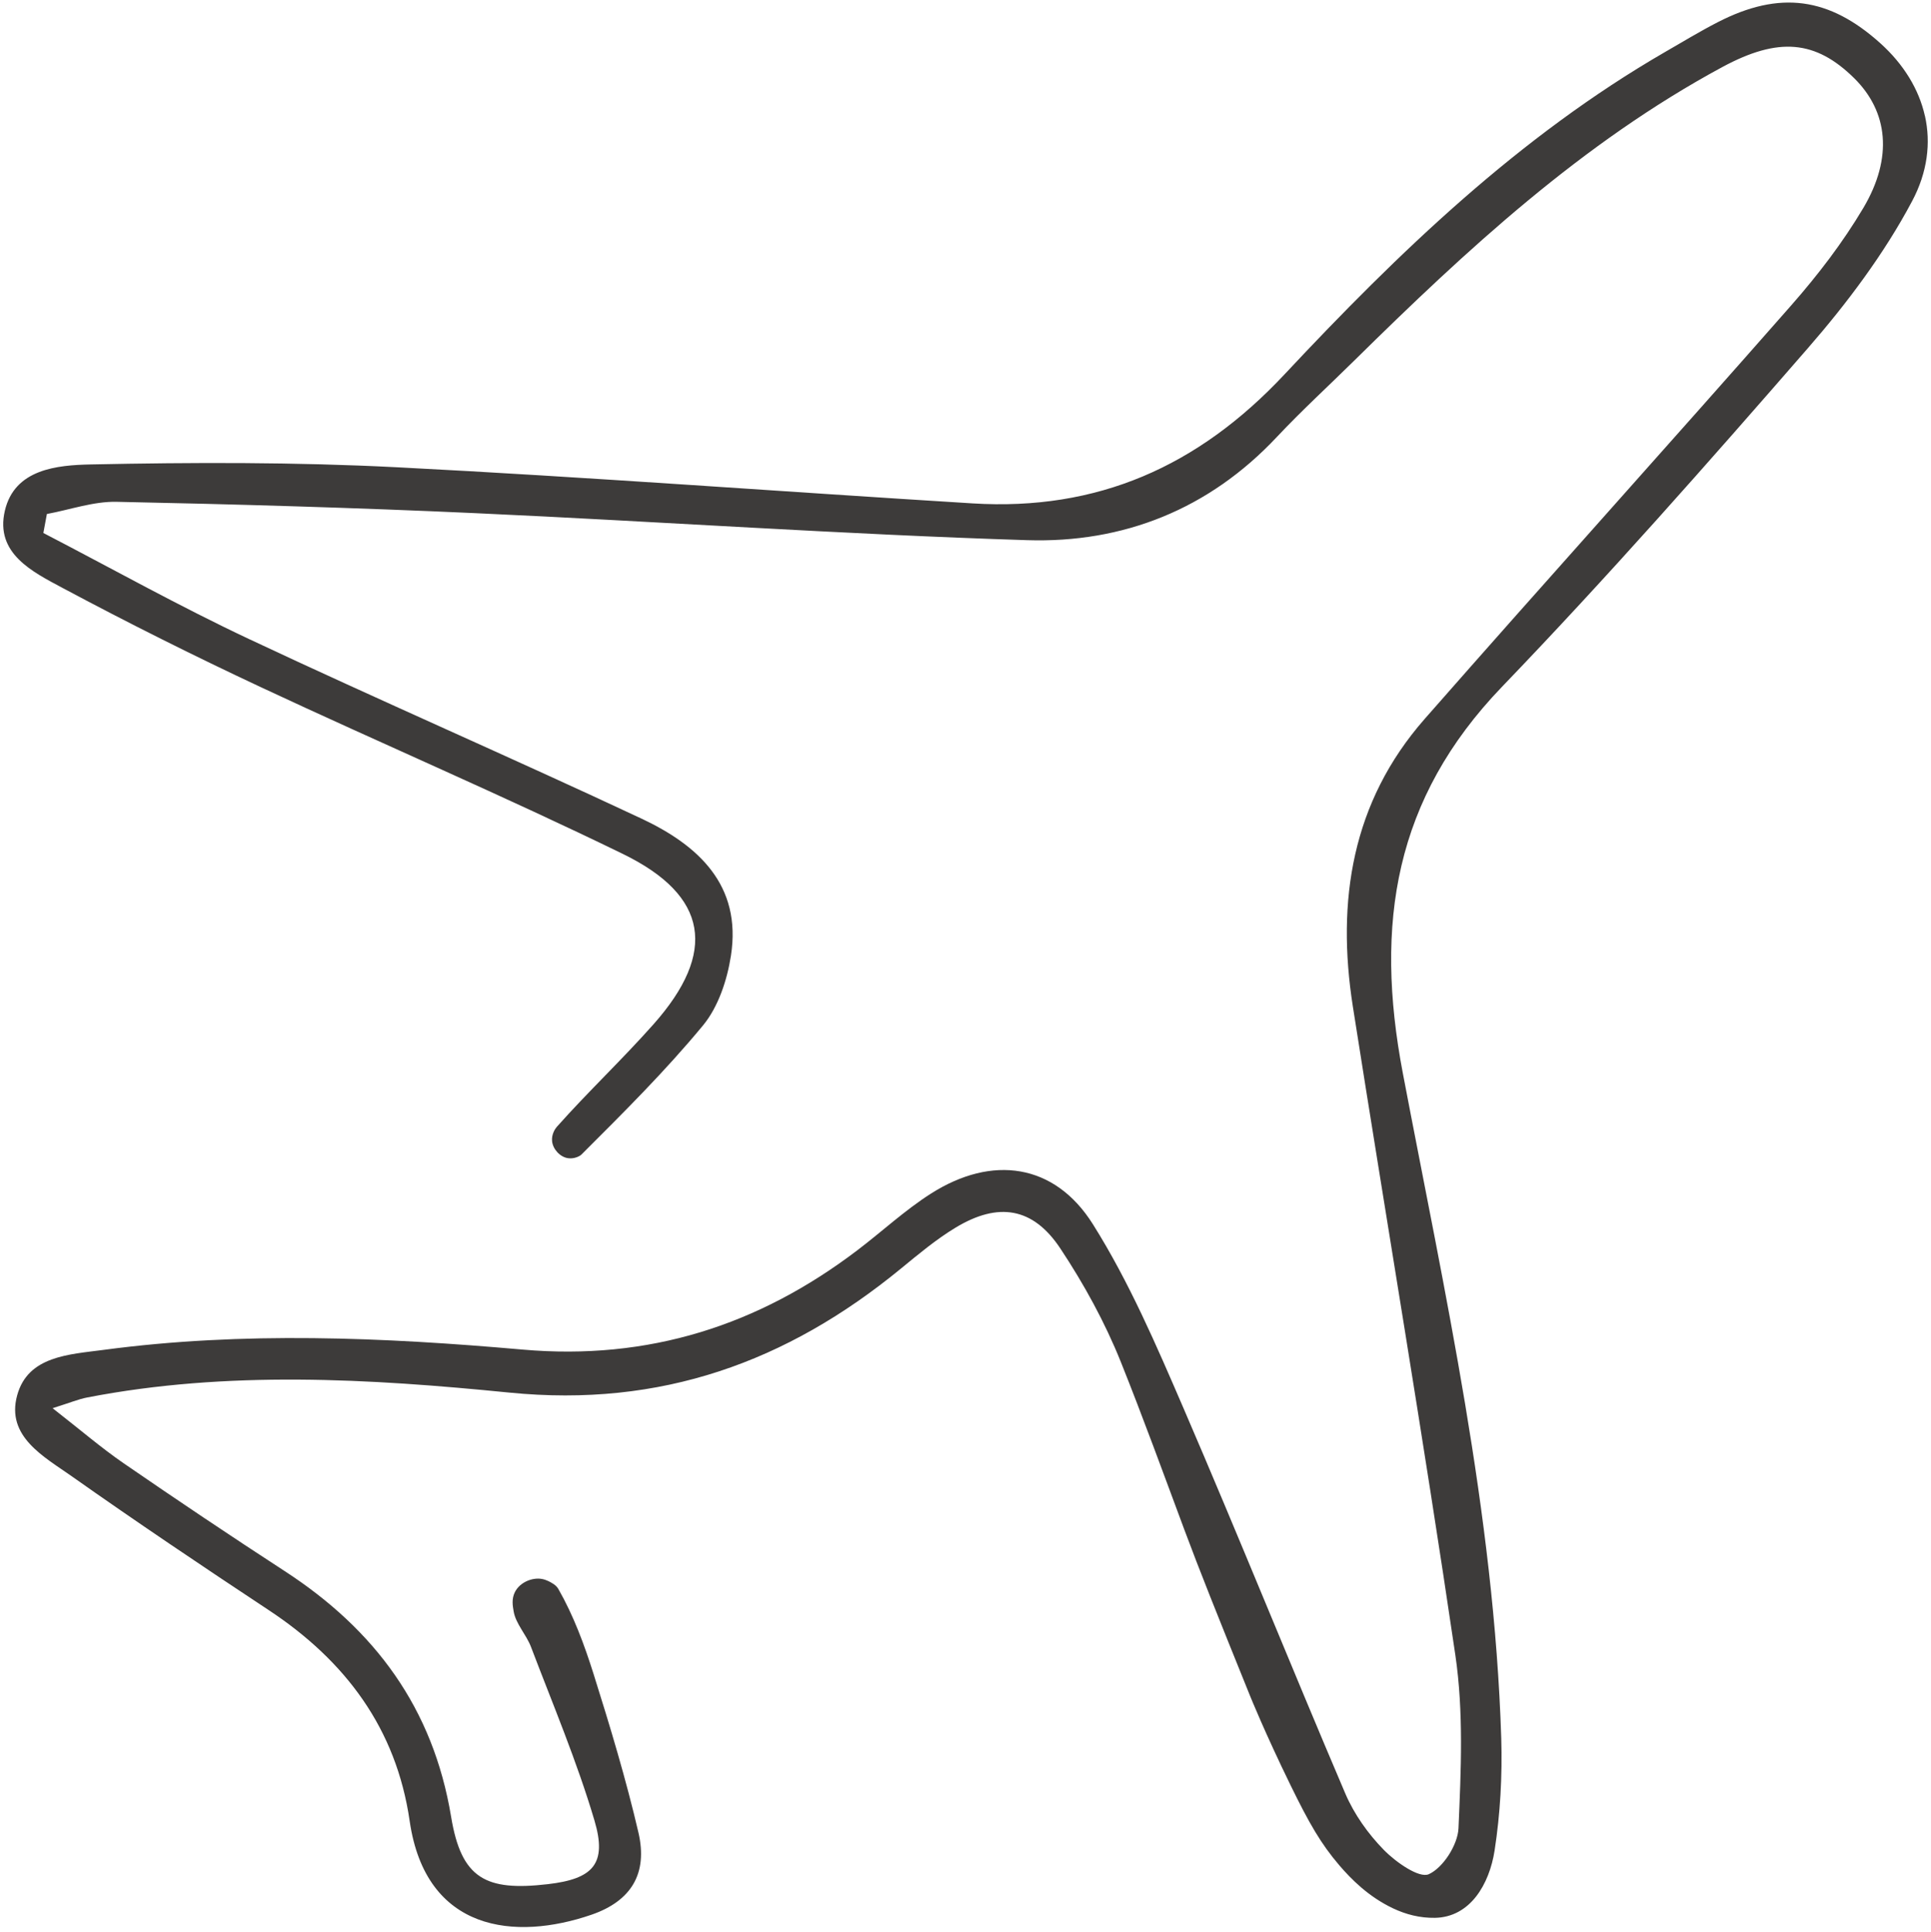 <?xml version="1.0" encoding="UTF-8" standalone="no"?><svg xmlns="http://www.w3.org/2000/svg" xmlns:xlink="http://www.w3.org/1999/xlink" data-name="Vector layer" fill="#3d3b3a" height="602.4" preserveAspectRatio="xMidYMid meet" version="1" viewBox="-1.0 -0.8 602.1 602.4" width="602.1" zoomAndPan="magnify"><g id="change1_1"><path d="M599.21,35.38c-1.88-8.43-6.72-16.2-13.8-22.6-8.03-7.25-15.89-11.39-24.17-12.49-8.27-1.09-16.96,.86-26.61,5.82-2.79,1.43-5.53,2.97-8.26,4.54-2.72,1.57-5.43,3.17-8.15,4.74-22.8,13.18-43.59,28.82-63.12,45.91-19.53,17.09-37.8,35.63-55.57,54.61-13.49,14.41-28.1,25.07-44.19,31.82-16.09,6.75-33.67,9.61-53.11,8.41-29.91-1.84-59.81-3.89-89.71-5.86-29.9-1.97-59.81-3.87-89.74-5.4-15.89-.81-31.81-1.2-47.74-1.3-15.93-.1-31.86,.09-47.77,.42-5.19,.11-11.12,.46-16.13,2.41-5.01,1.95-9.11,5.51-10.63,12.04-1.55,6.66,.61,11.42,4.34,15.15,3.73,3.73,9.02,6.42,13.73,8.94,10.15,5.42,20.37,10.7,30.66,15.85,10.29,5.15,20.65,10.16,31.07,15.04,18.77,8.78,37.69,17.25,56.58,25.79,18.89,8.54,37.74,17.16,56.36,26.23,13.35,6.51,20.69,14.18,22.22,23.02,1.53,8.84-2.76,18.85-12.66,30.02-4.87,5.49-9.98,10.76-15.1,16.03-5.12,5.27-10.24,10.54-15.11,16.02-.53,.6-1.67,2.34-1.46,4.44,.25,2.49,2.44,4.9,4.9,5.3,1.95,.31,3.71-.58,4.26-1.13,6.52-6.51,13.07-13.03,19.45-19.69,6.38-6.66,12.59-13.47,18.45-20.56,2.38-2.88,4.26-6.42,5.7-10.18,1.43-3.76,2.42-7.76,3.01-11.55,1.72-11.06-.85-19.69-6.07-26.58-5.21-6.9-13.07-12.07-21.9-16.21-20.28-9.51-40.7-18.72-61.12-27.94-20.42-9.22-40.83-18.44-61.1-27.97-10.89-5.12-21.59-10.62-32.25-16.23-10.66-5.61-21.26-11.33-31.95-16.87,.37-1.97,.73-3.95,1.1-5.92,3.62-.67,7.26-1.66,10.88-2.46,3.63-.8,7.25-1.42,10.86-1.34,18.65,.38,37.29,.84,55.94,1.42,18.64,.58,37.28,1.27,55.91,2.12,28.68,1.3,57.34,2.96,86,4.51,28.67,1.55,57.33,3.01,86.02,3.91,15.02,.48,29.2-1.93,42.27-7.27,13.07-5.34,25.03-13.61,35.61-24.88,3.88-4.13,7.91-8.11,11.98-12.05,4.07-3.94,8.18-7.85,12.22-11.83,17.51-17.26,35.26-34.23,54.1-49.83,18.84-15.6,38.76-29.84,60.62-41.64,8.75-4.72,16.02-6.83,22.61-6.26,6.59,.57,12.5,3.8,18.53,9.75,5.25,5.19,8.3,11.36,8.86,18.21,.56,6.85-1.36,14.37-6.04,22.25-3.19,5.37-6.72,10.58-10.49,15.63-3.77,5.04-7.77,9.92-11.9,14.62-18.97,21.59-38.09,43.05-57.2,64.52-19.12,21.46-38.23,42.93-57.19,64.53-11.35,12.93-18.24,27.11-21.64,42.18-3.4,15.07-3.32,31.01-.74,47.47,5.29,33.71,10.8,67.38,16.22,101.07,5.42,33.69,10.77,67.38,15.74,101.14,1.3,8.84,1.74,17.85,1.76,26.88,.02,9.04-.39,18.11-.78,27.09-.11,2.58-1.31,5.65-3.03,8.34-1.73,2.68-3.98,4.98-6.22,5.99-1.51,.68-4.08-.25-6.74-1.84-2.66-1.58-5.41-3.81-7.28-5.72-2.45-2.5-4.77-5.28-6.81-8.24-2.05-2.96-3.82-6.1-5.2-9.31-8.54-19.99-16.85-40.08-25.19-60.15-8.34-20.08-16.7-40.14-25.31-60.1-4.22-9.77-8.45-19.6-13.04-29.24-4.59-9.63-9.53-19.07-15.17-28.03-5.98-9.51-13.85-14.93-22.6-16.46-8.75-1.53-18.38,.84-27.9,6.9-4.05,2.58-7.85,5.53-11.61,8.56-3.75,3.04-7.46,6.16-11.29,9.07-15.45,11.75-31.74,20.37-49.08,25.61-17.34,5.24-35.73,7.12-55.4,5.39-21.71-1.91-43.47-3.34-65.24-3.56-21.77-.23-43.55,.75-65.3,3.65-5.41,.72-11.32,1.19-16.3,3.02-4.98,1.83-9.03,5.01-10.71,11.17-1.76,6.42,.33,11.2,3.95,15.14,3.61,3.94,8.76,7.04,13.11,10.11,10.1,7.13,20.29,14.14,30.53,21.08,10.24,6.94,20.53,13.8,30.85,20.62,11.97,7.91,21.9,17.13,29.38,27.99,7.47,10.85,12.48,23.34,14.57,37.78,2.51,17.31,10.76,26.65,21.35,30.65,10.59,3.99,23.52,2.63,35.39-1.47,6.16-2.13,10.55-5.34,13.03-9.6,2.48-4.26,3.04-9.59,1.57-15.95-1.94-8.34-4.15-16.61-6.52-24.85-2.37-8.24-4.9-16.43-7.47-24.6-1.44-4.57-3.01-9.15-4.81-13.61-1.8-4.47-3.83-8.82-6.2-12.96-.44-.77-1.16-1.37-2.07-1.87-.14-.08-1.51-.96-3.08-1.23-2.91-.51-6.78,.97-8.37,4.08-1.13,2.22-.66,4.45-.41,5.98,.31,1.96,1.31,3.78,2.4,5.6,1.1,1.82,2.3,3.64,3.03,5.57,3.41,8.98,7,17.91,10.41,26.89,3.41,8.98,6.65,18.02,9.37,27.21,2.01,6.77,1.89,11.32-.49,14.39-2.38,3.06-7.04,4.64-14.12,5.45-9.68,1.12-16.41,.68-21.11-2.45-4.71-3.13-7.39-8.94-8.98-18.57-2.81-16.95-8.75-31.53-17.51-44.16-8.76-12.63-20.33-23.3-34.38-32.43-8.44-5.48-16.83-11.03-25.2-16.63-8.36-5.6-16.68-11.26-24.97-16.96-3.52-2.42-6.91-5.04-10.5-7.89-3.59-2.85-7.38-5.94-11.7-9.31,2.74-.86,4.76-1.57,6.43-2.12,1.67-.56,3-.96,4.35-1.22,21.89-4.24,43.9-5.7,65.89-5.57s43.97,1.88,65.8,4.05c23.59,2.34,45.2-.03,65.37-6.64,20.16-6.6,38.88-17.43,56.64-32,2.75-2.26,5.51-4.54,8.33-6.72,2.83-2.18,5.72-4.25,8.75-6.08,6.67-4.03,12.7-5.61,18.14-4.58,5.44,1.03,10.27,4.67,14.54,11.11,3.68,5.55,7.15,11.3,10.33,17.22,3.17,5.91,6.05,11.98,8.52,18.15,6.92,17.29,13.3,34.82,19.8,52.28,4.74,12.73,9.98,25.81,20.54,51.94,0,0,4.68,11.58,12.59,27.76,5.83,11.94,9.48,18.25,15.16,24.9,3.67,4.3,9.09,9.79,16.73,13.43,4.06,1.93,8.4,3.05,13.1,2.98,5.5-.09,9.76-2.72,12.83-6.63,3.07-3.91,4.97-9.11,5.78-14.32,.89-5.76,1.5-11.6,1.84-17.46,.34-5.86,.42-11.74,.24-17.57-1.11-35.13-5.52-69.83-11.28-104.31-5.77-34.48-12.88-68.76-19.41-103.06-4.44-23.32-5.09-44.72-.44-64.64,4.65-19.92,14.59-38.37,31.35-55.8,16.43-17.08,32.49-34.53,48.33-52.17,15.84-17.65,31.47-35.49,47.03-53.38,6.14-7.05,12.09-14.41,17.6-22.07,5.51-7.65,10.58-15.6,14.94-23.82,4.79-9.02,5.88-18.11,4-26.54Z"/></g></svg>